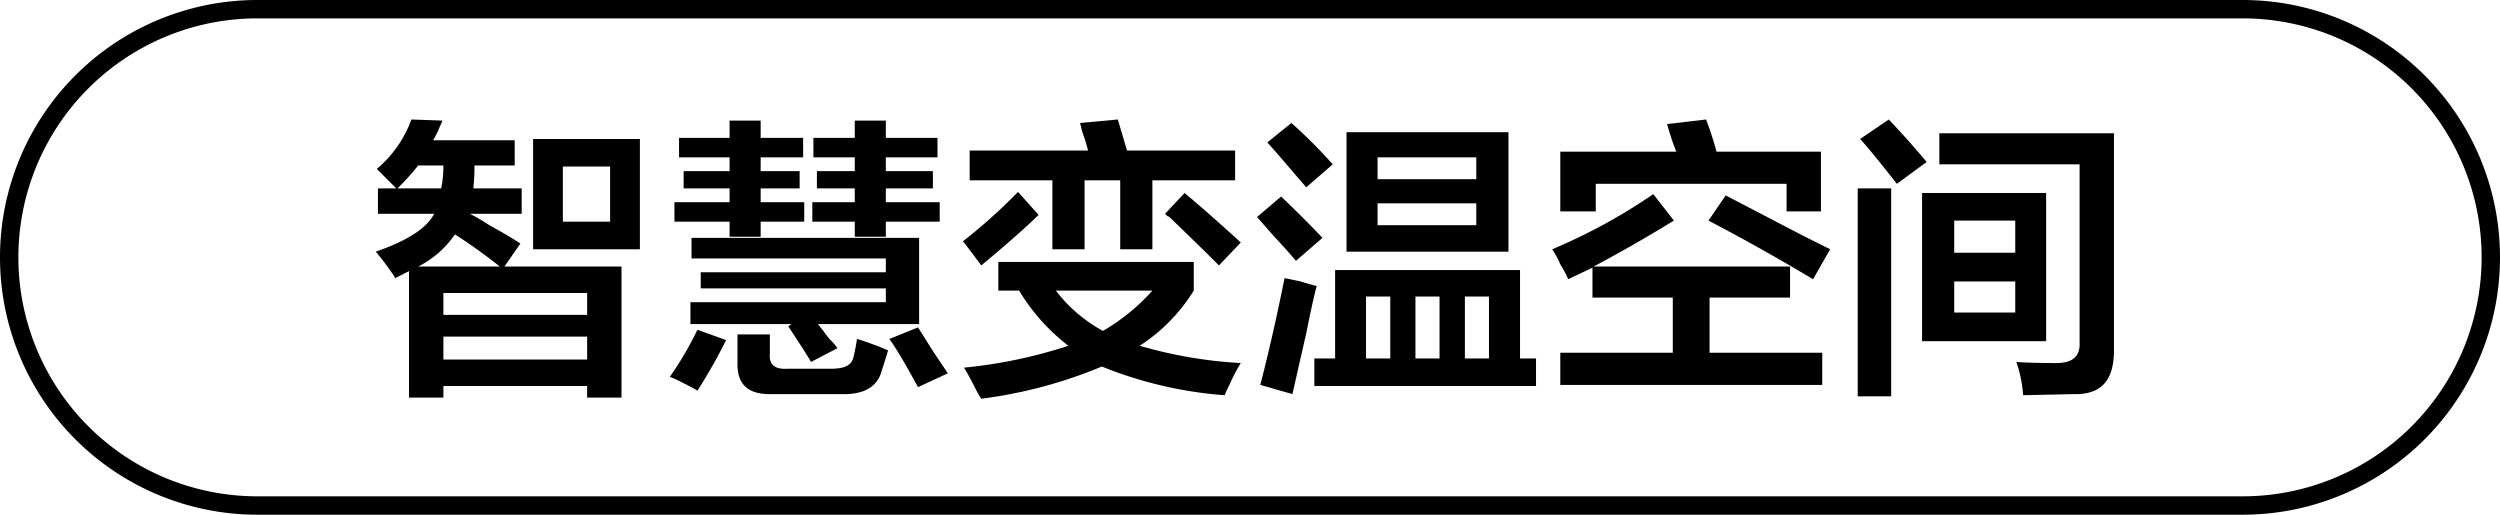 <svg id="图层_1" data-name="图层 1" xmlns="http://www.w3.org/2000/svg" width="136" height="28" viewBox="0 0 136 28"><path d="M20.56,11.63V10.25h1L20.5,9.19A6.34,6.34,0,0,0,22.38,6.5l1.68.06c0,.09-.1.23-.18.44a4.4,4.4,0,0,1-.32.63H28V9H25.81a10.75,10.75,0,0,1-.06,1.25h2.63v1.38H25.56a10.72,10.72,0,0,1,1.06.62c.76.42,1.32.75,1.69,1l-.87,1.25h6.37v7.13H31.94V21H24.12v.63H22.25V14.75l-.75.38a2.13,2.13,0,0,0-.25-.38,12.15,12.15,0,0,0-.81-1.06c1.71-.59,2.77-1.27,3.18-2.06ZM22.75,9a13,13,0,0,1-1.13,1.25H24A6,6,0,0,0,24.12,9Zm4.44,5.5a30,30,0,0,0-2.44-1.75,5.35,5.35,0,0,1-2,1.75Zm-3.07,1.44v1.19h7.82V15.94Zm0,2.37v1.25h7.82V18.31ZM29,13.56v-6h5.81v6Zm1.62-4.5v3h2.57v-3Z"/><path d="M37.94,21.25c-.13-.08-.44-.25-.94-.5a6,6,0,0,0-.56-.25,18.57,18.57,0,0,0,1.5-2.56l1.56.56A28.07,28.07,0,0,1,37.94,21.25Zm-1-12.69V7.5h2.75V6.56h1.69V7.5h2.31V8.56H41.38v.75H43.5v.94H41.38V11h2.37v1.06H41.38v.82H39.69v-.82h-3V11h3v-.75h-2.5V9.31h2.5V8.56Zm.62,9.07V16.44H48.19v-.75H38.12v-.88H48.19v-.75H37.62V12.94H50v4.69H44.5l.62.81a3.22,3.22,0,0,1,.44.5l-1.44.75c-.24-.42-.66-1.06-1.24-1.94l.18-.12Zm4.32,3.81c-1.21,0-1.8-.54-1.76-1.75v-1.5h1.76v1.06c-.05.58.27.85.93.81h2.38c.75,0,1.16-.18,1.25-.68.08-.34.14-.65.18-.94.3.08.71.23,1.26.44l.43.18c-.12.42-.25.82-.37,1.19-.25.83-1,1.23-2.19,1.19ZM44.25,8.56V7.5H46.5V6.56h1.69V7.5H51V8.56H48.19v.75h2.56v.94H48.19V11h2.93v1.06H48.19v.82H46.5v-.82H44.19V11H46.5v-.75H44.44V9.31H46.5V8.56Zm5.69,12.5c-.59-1.08-1.11-2-1.56-2.62l1.56-.63.87,1.38c.34.5.59.87.75,1.12Z"/><path d="M53.38,14.44c-.21-.29-.53-.71-.94-1.25l-.06-.06a29.65,29.65,0,0,0,3-2.69l1.12,1.25C55.83,12.35,54.79,13.27,53.38,14.44ZM66.62,21.5a22.12,22.12,0,0,1-6.68-1.56,25.21,25.21,0,0,1-6.56,1.75,5.48,5.48,0,0,1-.32-.56c-.25-.5-.46-.88-.62-1.13a26.46,26.46,0,0,0,5.68-1.19,10.83,10.83,0,0,1-2.68-3H54.31V14.25H64.94v1.56a9.56,9.56,0,0,1-2.94,3,24.29,24.29,0,0,0,5.5.94,9,9,0,0,0-.62,1.19C66.75,21.19,66.67,21.38,66.62,21.5ZM52.75,9.81V8.19h6.44a8.66,8.66,0,0,0-.31-1c-.05-.21-.09-.38-.13-.5l2.06-.19.5,1.69h5.88V9.81h-4.5v3.75H60.94V9.81H59v3.75H57.25V9.81Zm9.94,6H57.44A8.05,8.05,0,0,0,60,18,11,11,0,0,0,62.69,15.81Zm3.62-1.37c-.62-.63-1.54-1.52-2.75-2.69q.06.12-.18-.12l1.06-1.13c1,.83,2,1.73,3.06,2.69Z"/><path d="M70.5,14.19c-.21-.25-.56-.65-1.06-1.19s-.82-.94-1.06-1.19l1.31-1.12q1.25,1.19,2.25,2.25Zm-.19,7.25-1.75-.5c.59-2.29,1-4.23,1.32-5.81l.87.18c.42.13.71.21.88.25-.13.46-.32,1.32-.57,2.57C70.69,19.75,70.44,20.85,70.31,21.44Zm.75-11.25c-.87-1-1.58-1.86-2.12-2.44l1.31-1.06A26.52,26.52,0,0,1,72.5,8.94ZM71.5,21V19.5h1.13V14.69H82.69V19.5h.87V21Zm1.75-7.31V7.19h8.81v6.5Zm1.06,2.44V19.5h1.32V16.13Zm.63-7.57V9.75h5.37V8.56Zm0,2.5v1.19h5.37V11.06ZM77,16.13V19.5h1.31V16.13Zm4,0H79.69V19.5H81Z"/><path d="M86.63,16.19V14.56l-1.32.63a5.55,5.55,0,0,0-.43-.81,5.09,5.09,0,0,0-.44-.82,30.87,30.87,0,0,0,5.5-3L91.06,12q-2.25,1.38-4.37,2.5H97.38v1.69H93v3h6.13v1.75H84.88V19.19H91v-3ZM84.88,11.5V8.25h6.31a13.85,13.85,0,0,1-.5-1.5l2.12-.25a18,18,0,0,1,.57,1.75h5.68V11.5H97.19V10H86.81v1.5Zm13.75,3.69Q95.81,13.5,92.94,12l.94-1.37,4.18,2.18,1.5.75Z"/><path d="M101.06,21.56V10.25h1.82V21.56ZM103.19,10c-.79-1-1.46-1.85-2-2.44l1.56-1.06c.71.75,1.4,1.52,2.06,2.31Zm1.37,8.56V10.5h6.75v8.06Zm5.5,2.94a7.2,7.2,0,0,0-.37-1.81q.81.06,2.19.06c.87,0,1.29-.37,1.25-1.12V8.94H105.5V7.25H115V19.06c0,1.63-.69,2.42-2.19,2.38ZM106.31,12v1.75h3.32V12Zm0,3.31V17h3.32V15.31Z"/><path d="M122,1a13,13,0,0,1,0,26H14A13,13,0,0,1,14,1H122m0-1H14a14,14,0,0,0,0,28H122a14,14,0,0,0,0-28Z"/></svg>